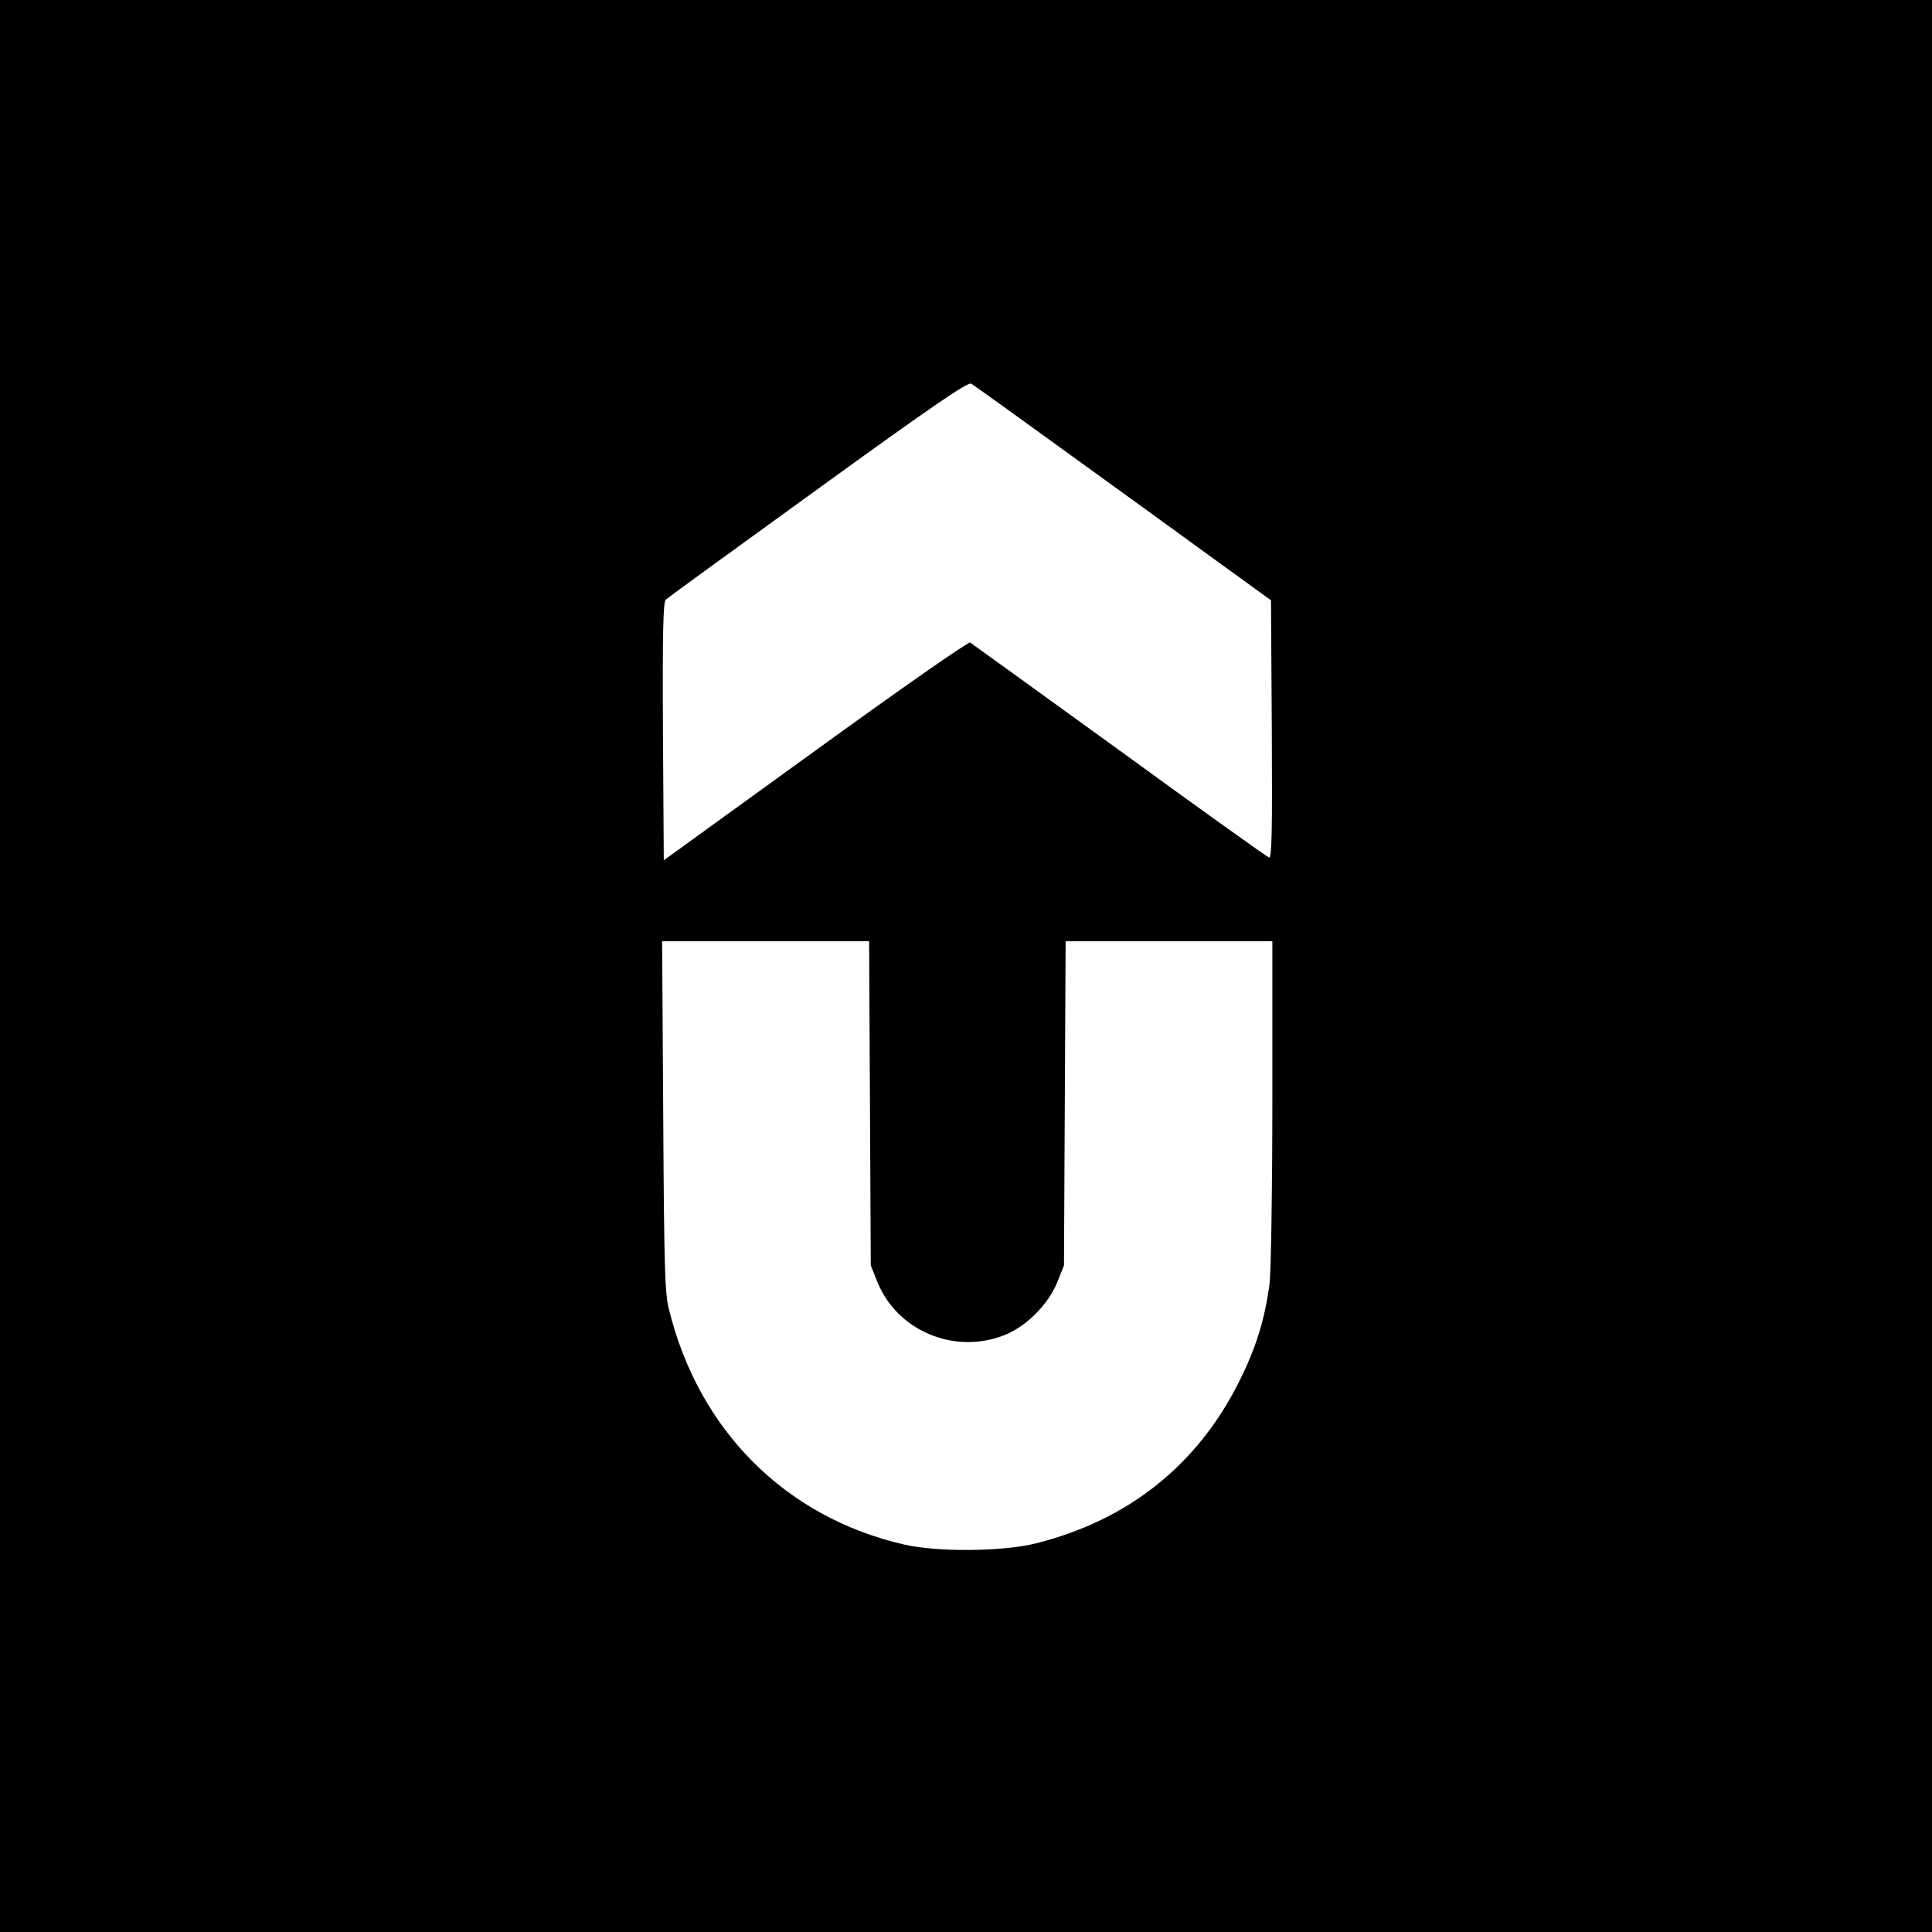 <?xml version="1.0" standalone="no"?>
<!DOCTYPE svg PUBLIC "-//W3C//DTD SVG 20010904//EN"
 "http://www.w3.org/TR/2001/REC-SVG-20010904/DTD/svg10.dtd">
<svg version="1.0" xmlns="http://www.w3.org/2000/svg"
 width="700pt" height="700pt" viewBox="0 0 700 700"
 preserveAspectRatio="xMidYMid meet">
<g transform="translate(0,700) scale(0.1,-0.1)"
fill="#000000" stroke="none">
<path d="M0 3500 l0 -3500 3500 0 3500 0 0 3500 0 3500 -3500 0 -3500 0 0
-3500z m4070 1713 l535 -388 3 -469 c2 -374 0 -467 -10 -463 -7 2 -252 177
-543 389 -292 211 -535 387 -540 390 -6 4 -258 -172 -560 -391 l-550 -398 -3
465 c-2 364 1 469 10 479 7 7 256 188 552 402 414 300 543 388 555 381 9 -5
257 -184 551 -397z m-918 -2210 l3 -588 24 -60 c71 -175 275 -263 456 -194 81
30 163 112 196 194 l24 60 3 588 3 587 374 0 375 0 0 -582 c0 -321 -5 -617
-10 -658 -17 -129 -48 -231 -110 -355 -151 -303 -402 -503 -737 -587 -119 -30
-358 -32 -478 -4 -430 99 -745 415 -852 855 -14 56 -17 160 -20 699 l-4 632
375 0 375 0 3 -587z"/>
</g>
</svg>
